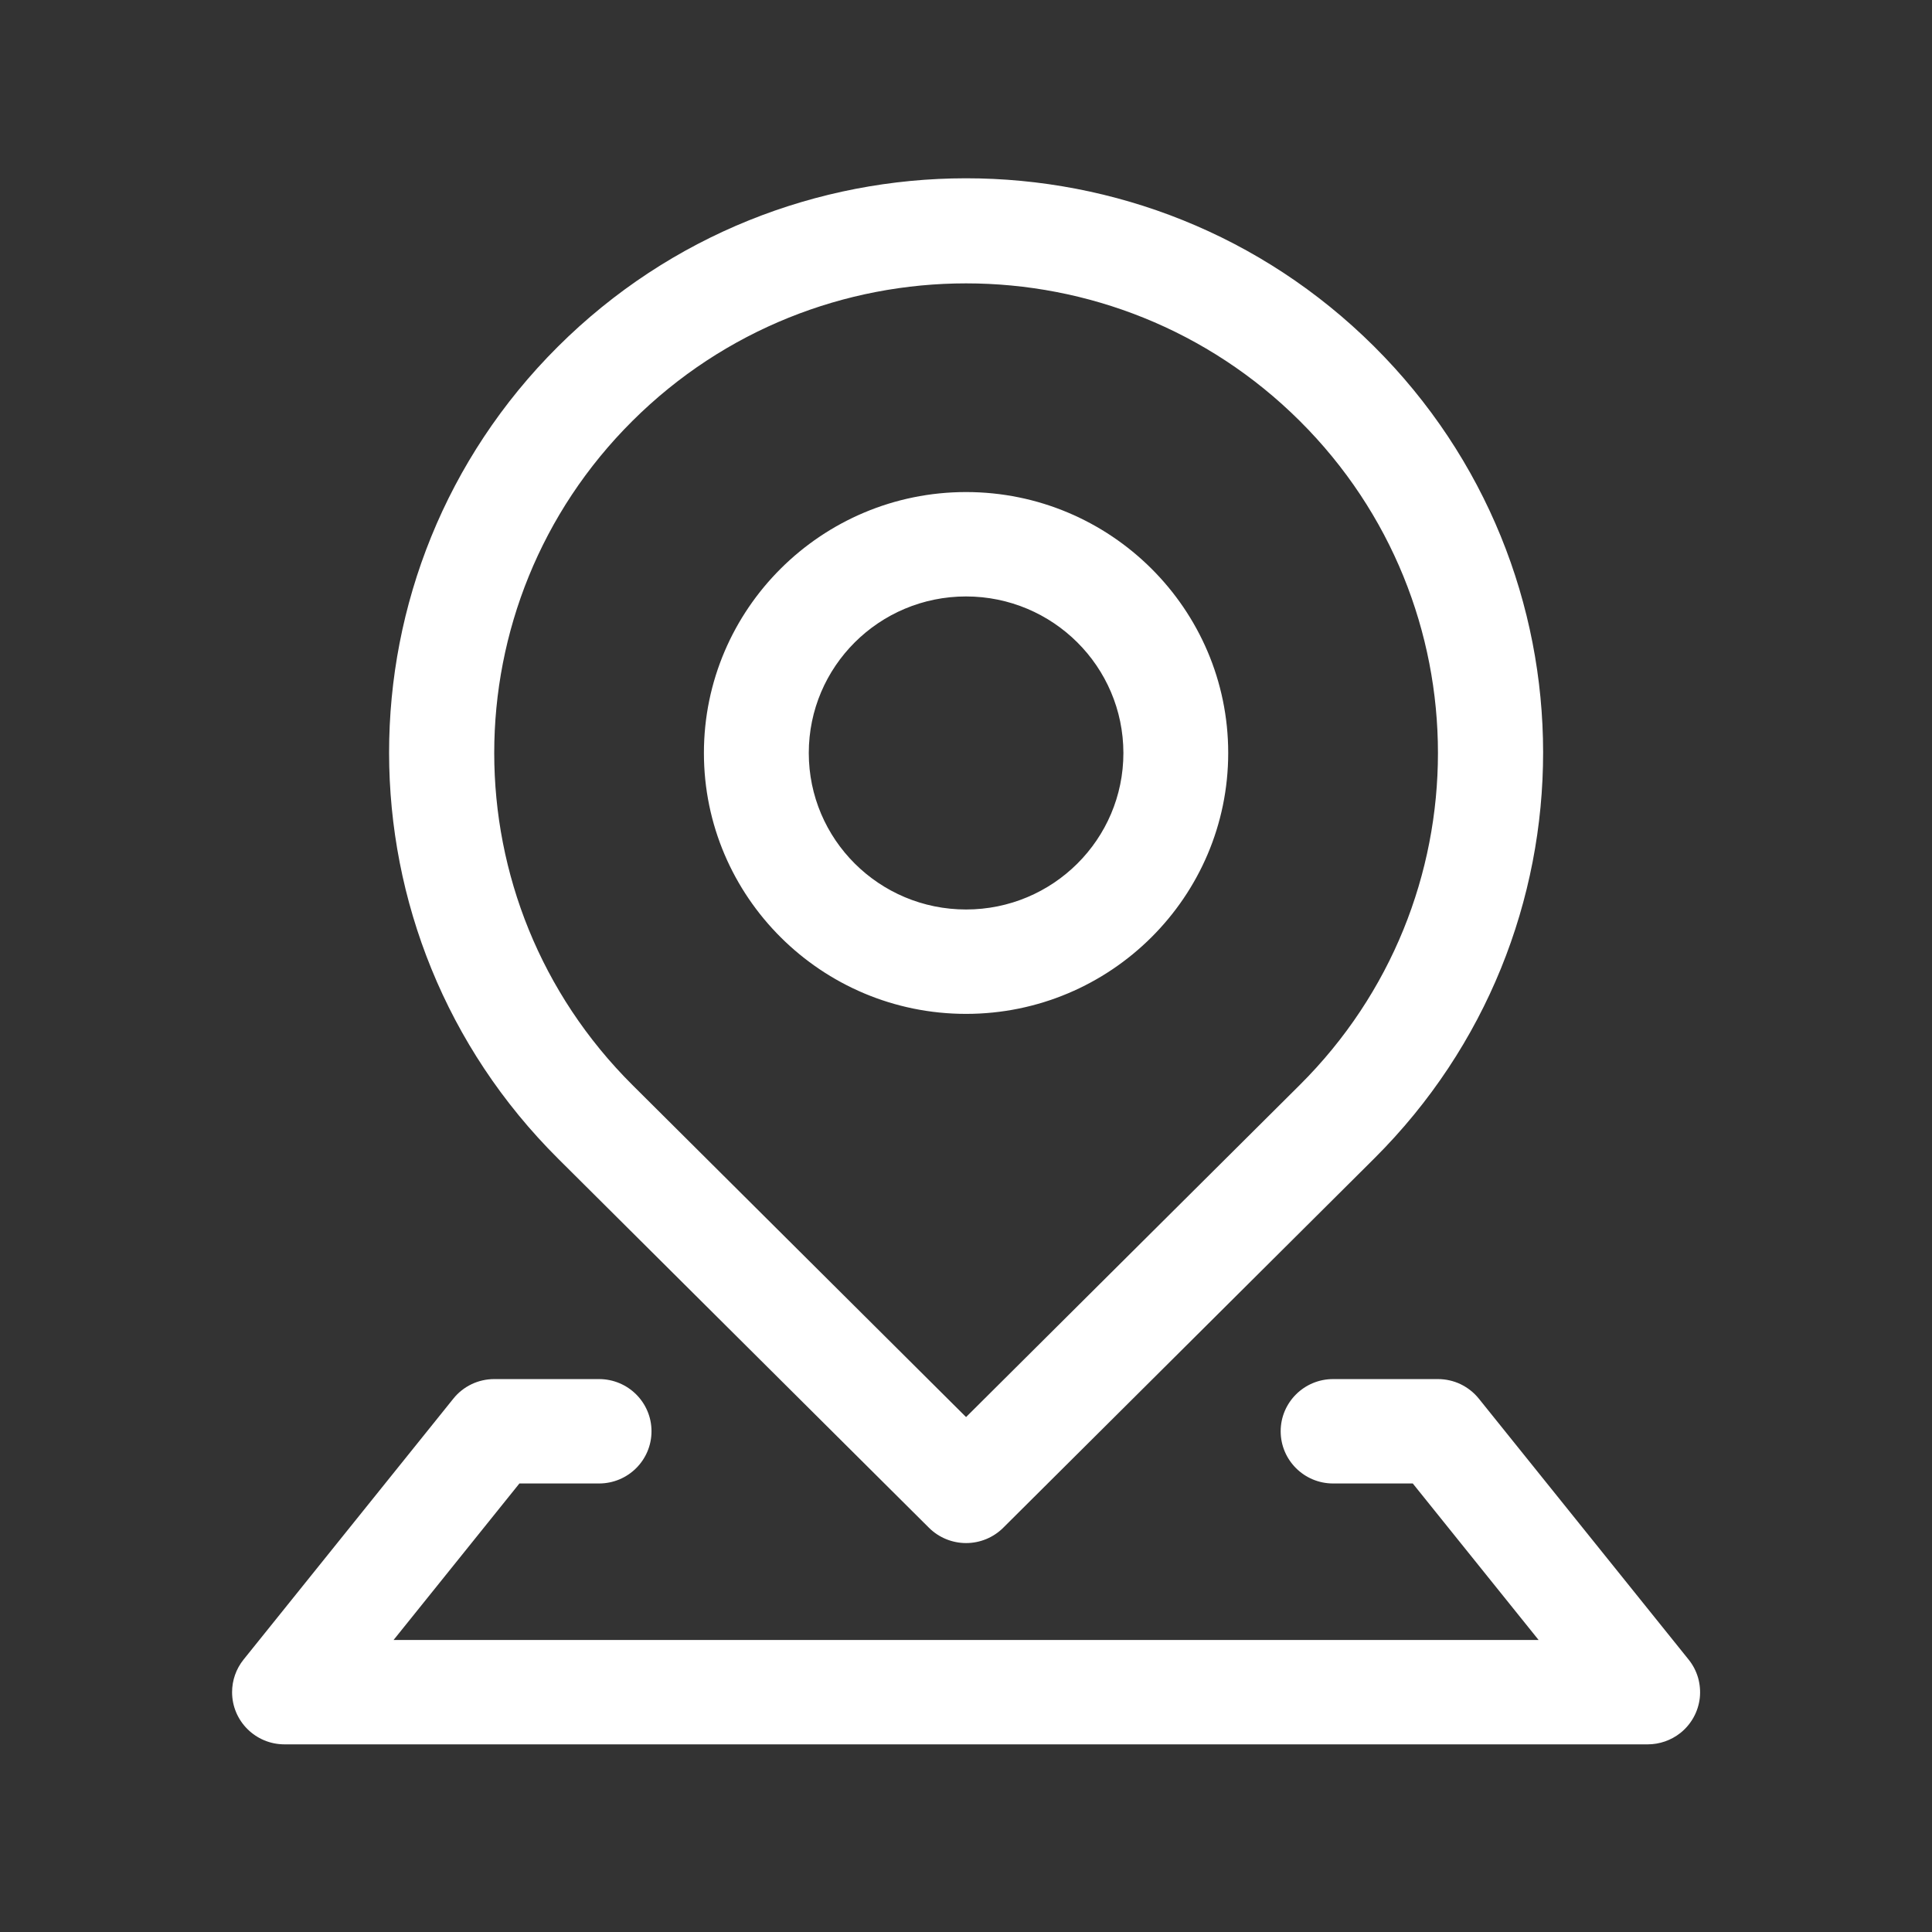 <svg width="32" height="32" viewBox="0 0 32 32" fill="none" xmlns="http://www.w3.org/2000/svg">
<rect x="0" y="0" width="32" height="32" fill="#333333" stroke="none"/>
<path d="M16.001 16.793C18.396 16.793 20.343 14.854 20.343 12.471C20.343 10.089 18.396 8.15 16.001 8.15C13.607 8.15 11.659 10.089 11.659 12.472C11.659 14.854 13.607 16.793 16.001 16.793ZM16.001 9.879C17.44 9.88 18.605 11.04 18.607 12.472C18.607 13.903 17.44 15.064 16.001 15.064C14.562 15.064 13.396 13.903 13.396 12.472C13.396 11.04 14.562 9.879 16.001 9.879ZM27.969 27.488L24.495 23.167C24.413 23.065 24.31 22.984 24.193 22.927C24.076 22.871 23.947 22.842 23.817 22.842H22.08C21.601 22.842 21.212 23.229 21.212 23.706C21.212 24.184 21.601 24.571 22.08 24.571H23.4L25.484 27.163H6.519L8.603 24.571H9.922C10.402 24.571 10.791 24.184 10.791 23.706C10.791 23.229 10.402 22.842 9.922 22.842H8.186C8.056 22.842 7.927 22.871 7.81 22.927C7.692 22.984 7.589 23.065 7.508 23.167L4.034 27.488C3.911 27.641 3.844 27.831 3.844 28.028C3.844 28.505 4.233 28.892 4.712 28.892H27.291C27.488 28.892 27.679 28.825 27.833 28.703C27.922 28.632 27.996 28.544 28.051 28.445C28.106 28.346 28.141 28.236 28.154 28.123C28.166 28.011 28.156 27.896 28.125 27.787C28.093 27.678 28.04 27.576 27.969 27.488ZM9.254 19.201L9.255 19.202L15.387 25.305C15.55 25.467 15.771 25.558 16.002 25.558C16.232 25.558 16.453 25.467 16.616 25.305L22.756 19.194L22.763 19.187C26.494 15.47 26.49 9.448 22.756 5.735C19.022 2.023 12.971 2.026 9.24 5.742C5.51 9.459 5.513 15.481 9.247 19.194C9.249 19.196 9.252 19.198 9.254 19.201L9.254 19.201ZM10.475 6.972C13.527 3.934 18.476 3.934 21.528 6.972C24.58 10.009 24.58 14.934 21.528 17.971L16.001 23.471L10.475 17.971C7.423 14.934 7.423 10.009 10.475 6.972Z" fill="white"/>
</svg>
